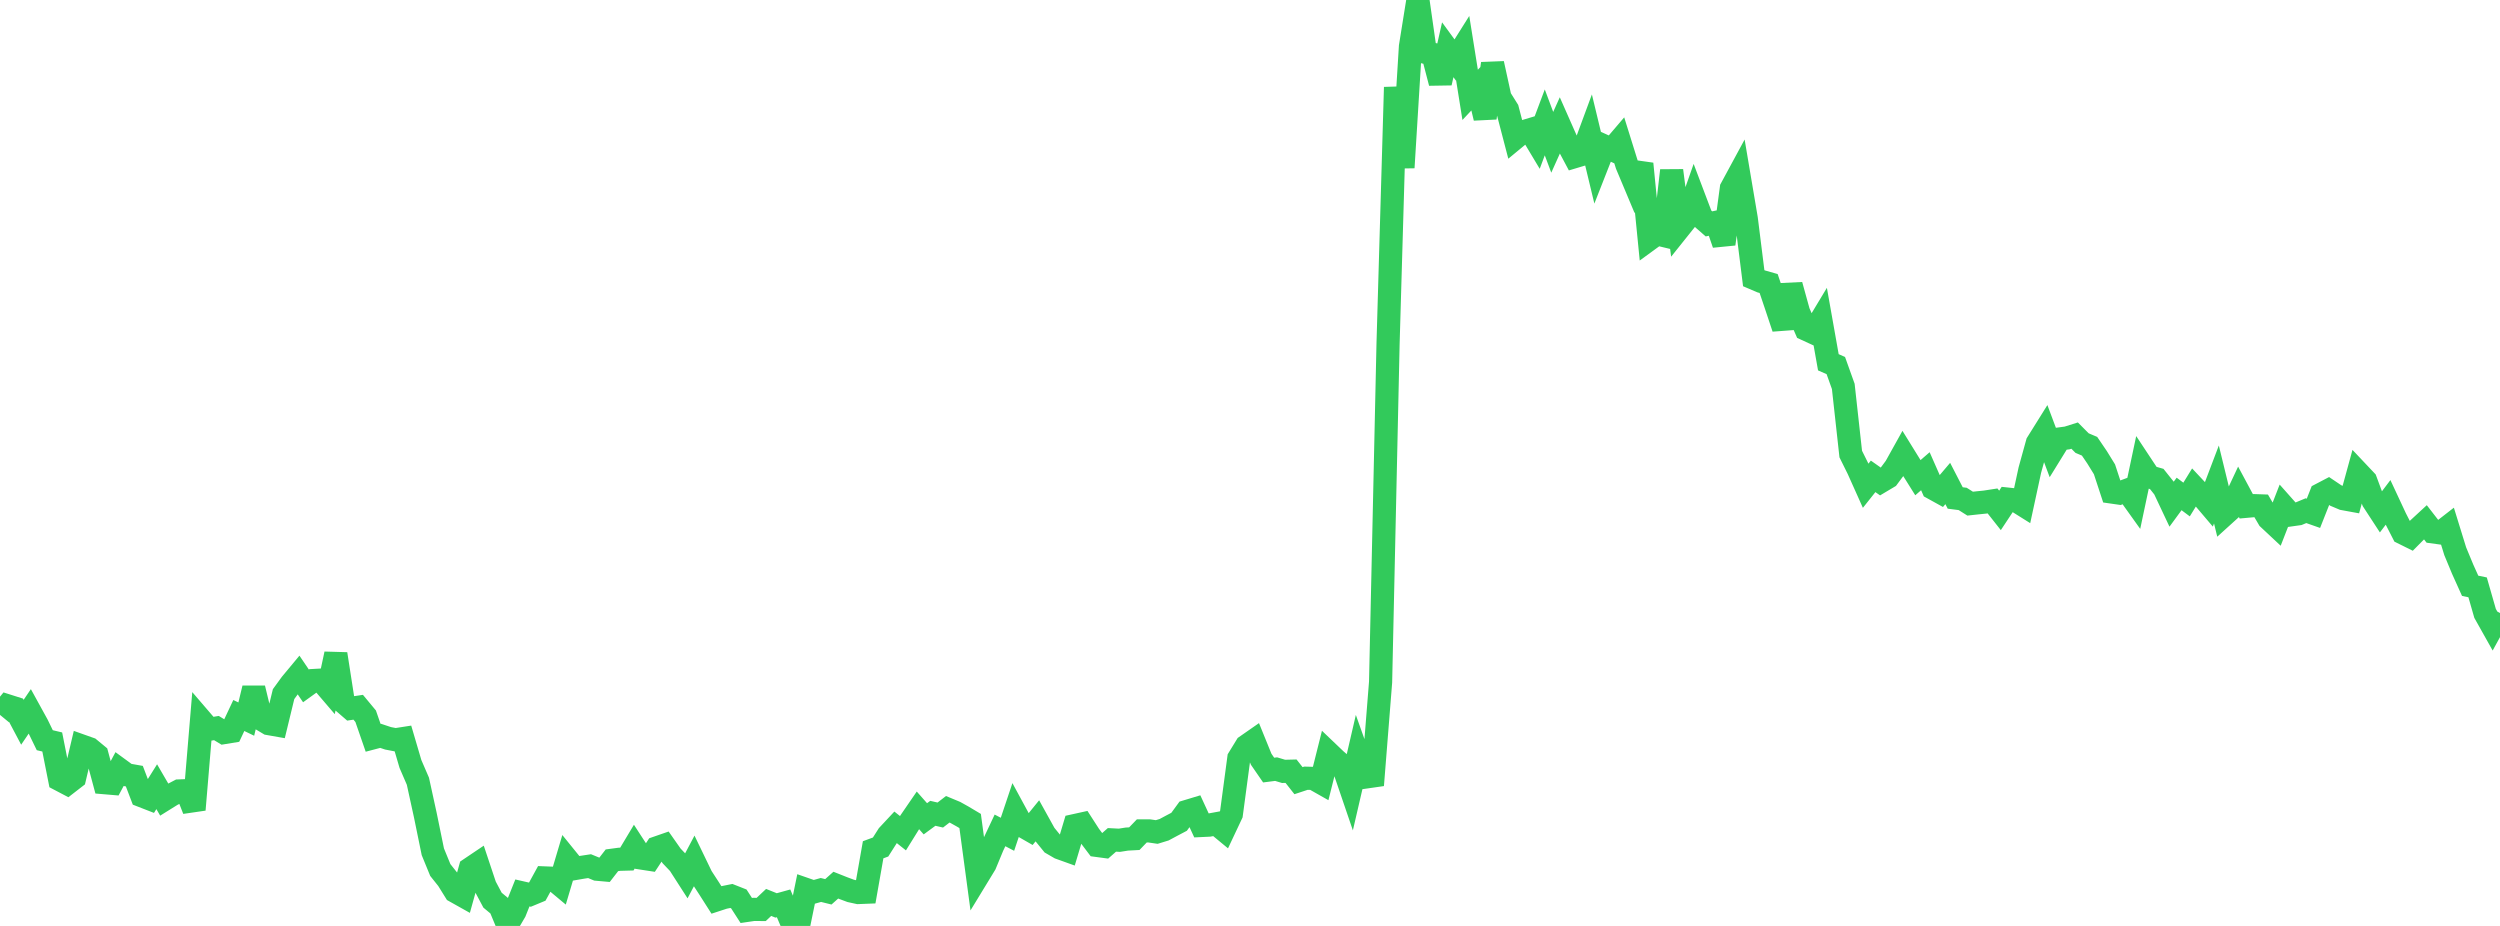 <?xml version="1.0" standalone="no"?>
<!DOCTYPE svg PUBLIC "-//W3C//DTD SVG 1.1//EN" "http://www.w3.org/Graphics/SVG/1.1/DTD/svg11.dtd">

<svg width="135" height="50" viewBox="0 0 135 50" preserveAspectRatio="none" 
  xmlns="http://www.w3.org/2000/svg"
  xmlns:xlink="http://www.w3.org/1999/xlink">


<polyline points="0.0, 38.604 0.403, 38.114 0.806, 38.242 1.209, 39.003 1.612, 38.409 2.015, 39.142 2.418, 39.971 2.821, 40.067 3.224, 42.098 3.627, 42.31 4.03, 41.998 4.433, 40.29 4.836, 40.433 5.239, 40.766 5.642, 42.265 6.045, 42.299 6.448, 41.546 6.851, 41.841 7.254, 41.912 7.657, 42.97 8.06, 43.127 8.463, 42.482 8.866, 43.174 9.269, 42.923 9.672, 42.712 10.075, 42.696 10.478, 43.722 10.881, 38.913 11.284, 39.382 11.687, 39.315 12.09, 39.56 12.493, 39.494 12.896, 38.637 13.299, 38.831 13.701, 37.165 14.104, 38.833 14.507, 39.074 14.91, 39.145 15.313, 37.483 15.716, 36.929 16.119, 36.444 16.522, 37.039 16.925, 36.748 17.328, 36.726 17.731, 37.197 18.134, 35.314 18.537, 37.904 18.94, 38.252 19.343, 38.192 19.746, 38.677 20.149, 39.841 20.552, 39.735 20.955, 39.869 21.358, 39.947 21.761, 39.884 22.164, 41.254 22.567, 42.186 22.97, 44.03 23.373, 45.996 23.776, 46.98 24.179, 47.486 24.582, 48.135 24.985, 48.361 25.388, 46.914 25.791, 46.643 26.194, 47.851 26.597, 48.609 27.0, 48.945 27.403, 49.915 27.806, 49.227 28.209, 48.219 28.612, 48.311 29.015, 48.144 29.418, 47.408 29.821, 47.424 30.224, 47.76 30.627, 46.406 31.03, 46.903 31.433, 46.833 31.836, 46.772 32.239, 46.938 32.642, 46.974 33.045, 46.455 33.448, 46.401 33.851, 46.39 34.254, 45.717 34.657, 46.338 35.06, 46.4 35.463, 45.787 35.866, 45.647 36.269, 46.221 36.672, 46.644 37.075, 47.271 37.478, 46.508 37.881, 47.343 38.284, 47.963 38.687, 48.595 39.09, 48.463 39.493, 48.382 39.896, 48.541 40.299, 49.166 40.701, 49.107 41.104, 49.111 41.507, 48.731 41.91, 48.893 42.313, 48.781 42.716, 49.733 43.119, 50.0 43.522, 48.032 43.925, 48.172 44.328, 48.058 44.731, 48.158 45.134, 47.798 45.537, 47.958 45.94, 48.108 46.343, 48.196 46.746, 48.18 47.149, 45.888 47.552, 45.739 47.955, 45.105 48.358, 44.673 48.761, 44.994 49.164, 44.345 49.567, 43.758 49.97, 44.215 50.373, 43.919 50.776, 44.012 51.179, 43.701 51.582, 43.869 51.985, 44.094 52.388, 44.334 52.791, 47.33 53.194, 46.668 53.597, 45.696 54.0, 44.841 54.403, 45.051 54.806, 43.849 55.209, 44.592 55.612, 44.823 56.015, 44.327 56.418, 45.054 56.821, 45.55 57.224, 45.784 57.627, 45.929 58.03, 44.583 58.433, 44.494 58.836, 45.119 59.239, 45.653 59.642, 45.707 60.045, 45.353 60.448, 45.374 60.851, 45.31 61.254, 45.288 61.657, 44.87 62.06, 44.869 62.463, 44.928 62.866, 44.804 63.269, 44.588 63.672, 44.376 64.075, 43.824 64.478, 43.702 64.881, 44.576 65.284, 44.557 65.687, 44.483 66.09, 44.816 66.493, 43.961 66.896, 40.946 67.299, 40.288 67.701, 40.008 68.104, 40.999 68.507, 41.584 68.91, 41.533 69.313, 41.654 69.716, 41.644 70.119, 42.156 70.522, 42.023 70.925, 42.034 71.328, 42.262 71.731, 40.655 72.134, 41.04 72.537, 41.385 72.94, 42.567 73.343, 40.827 73.746, 41.959 74.149, 41.901 74.552, 36.83 74.955, 18.565 75.358, 4.711 75.761, 9.049 76.164, 2.512 76.567, 0.0 76.97, 2.826 77.373, 2.93 77.776, 4.475 78.179, 2.687 78.582, 3.239 78.985, 2.599 79.388, 5.122 79.791, 4.693 80.194, 6.37 80.597, 3.432 81.0, 5.275 81.403, 5.919 81.806, 7.464 82.209, 7.131 82.612, 7.01 83.015, 7.683 83.418, 6.609 83.821, 7.684 84.224, 6.788 84.627, 7.7 85.03, 8.457 85.433, 8.336 85.836, 7.245 86.239, 8.919 86.642, 7.893 87.045, 8.076 87.448, 7.604 87.851, 8.896 88.254, 9.856 88.657, 8.845 89.06, 12.92 89.463, 12.626 89.866, 12.723 90.269, 9.21 90.672, 12.322 91.075, 11.818 91.478, 10.673 91.881, 11.738 92.284, 12.09 92.687, 12.003 93.09, 13.175 93.493, 10.172 93.896, 9.427 94.299, 11.808 94.701, 15.023 95.104, 15.195 95.507, 15.31 95.91, 16.504 96.313, 17.712 96.716, 15.394 97.119, 16.851 97.522, 17.778 97.925, 17.963 98.328, 17.293 98.731, 19.563 99.134, 19.74 99.537, 20.866 99.94, 24.519 100.343, 25.331 100.746, 26.23 101.149, 25.723 101.552, 26.007 101.955, 25.767 102.358, 25.224 102.761, 24.5 103.164, 25.152 103.567, 25.795 103.97, 25.446 104.373, 26.36 104.776, 26.583 105.179, 26.109 105.582, 26.891 105.985, 26.942 106.388, 27.197 106.791, 27.153 107.194, 27.112 107.597, 27.05 108.0, 27.561 108.403, 26.951 108.806, 26.994 109.209, 27.247 109.612, 25.384 110.015, 23.925 110.418, 23.28 110.821, 24.356 111.224, 23.703 111.627, 23.649 112.03, 23.522 112.433, 23.927 112.836, 24.097 113.239, 24.69 113.642, 25.343 114.045, 26.571 114.448, 26.629 114.851, 26.479 115.254, 27.042 115.657, 25.138 116.06, 25.747 116.463, 25.863 116.866, 26.368 117.269, 27.223 117.672, 26.673 118.075, 26.974 118.478, 26.319 118.881, 26.749 119.284, 27.224 119.687, 26.162 120.09, 27.814 120.493, 27.449 120.896, 26.589 121.299, 27.34 121.701, 27.304 122.104, 27.318 122.507, 28.006 122.91, 28.383 123.313, 27.347 123.716, 27.801 124.119, 27.744 124.522, 27.577 124.925, 27.719 125.328, 26.698 125.731, 26.487 126.134, 26.758 126.537, 26.928 126.94, 27.002 127.343, 25.531 127.746, 25.958 128.149, 27.046 128.552, 27.664 128.955, 27.13 129.358, 27.994 129.761, 28.78 130.164, 28.98 130.567, 28.573 130.97, 28.201 131.373, 28.721 131.776, 28.776 132.179, 28.463 132.582, 29.768 132.985, 30.739 133.388, 31.633 133.791, 31.717 134.194, 33.122 134.597, 33.84 135.0, 33.104" fill="none" stroke="#32ca5b" stroke-width="1.25"/>

</svg>